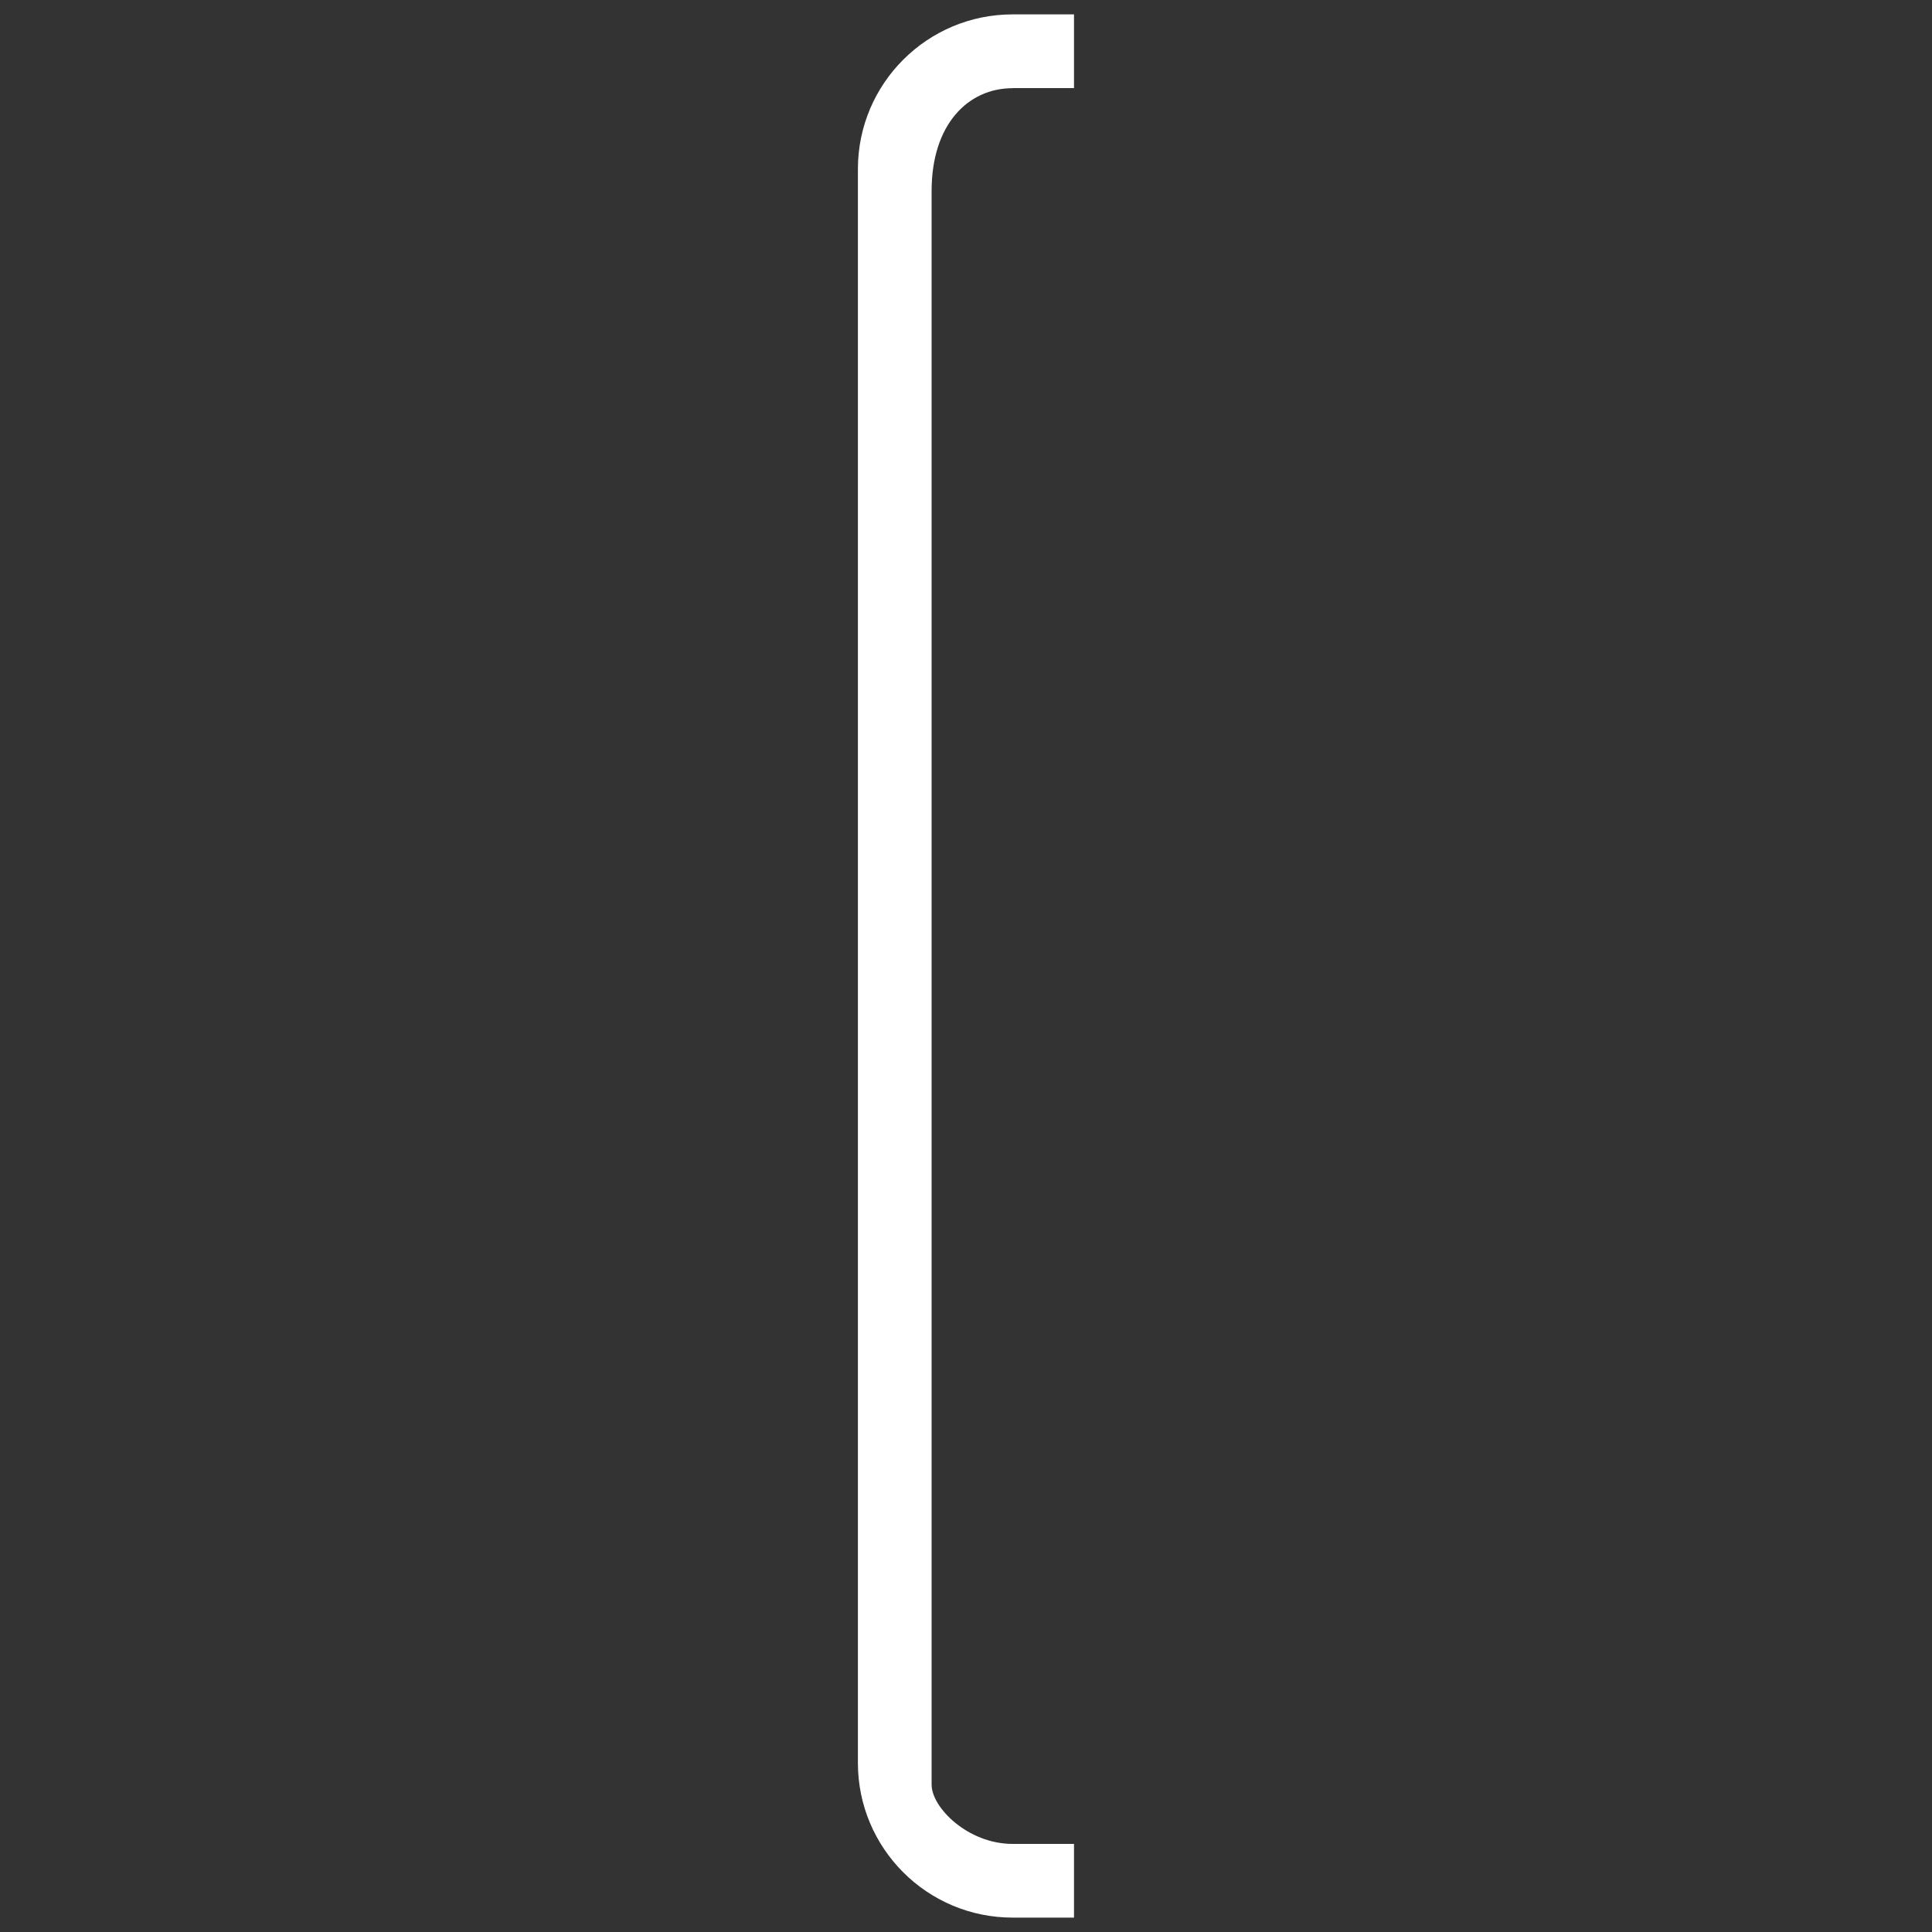 <?xml version="1.0" encoding="UTF-8"?> <svg xmlns="http://www.w3.org/2000/svg" id="uuid-6f37d67c-1417-434a-a316-aab07d216daf" data-name="Laag 1" viewBox="0 0 200 200"><rect x="0" y="0" width="200" height="200" fill="#333333" stroke="none"/><defs><style> .uuid-89080b6c-2e23-46d3-99d0-113486ec544e { fill: #fff; stroke-width: 0px; } </style></defs><path class="uuid-89080b6c-2e23-46d3-99d0-113486ec544e" d="m104.82,9.13c-4.62,0-8.38,3.76-8.38,10.63v164.99c0,2.37,3.76,6.13,8.38,6.13h6.36v7.63h-6.36c-8.84,0-16.01-7.17-16.01-16.01V17.5c0-8.84,7.17-16.01,16.01-16.01h6.36v7.63h-6.36Z"></path></svg> 